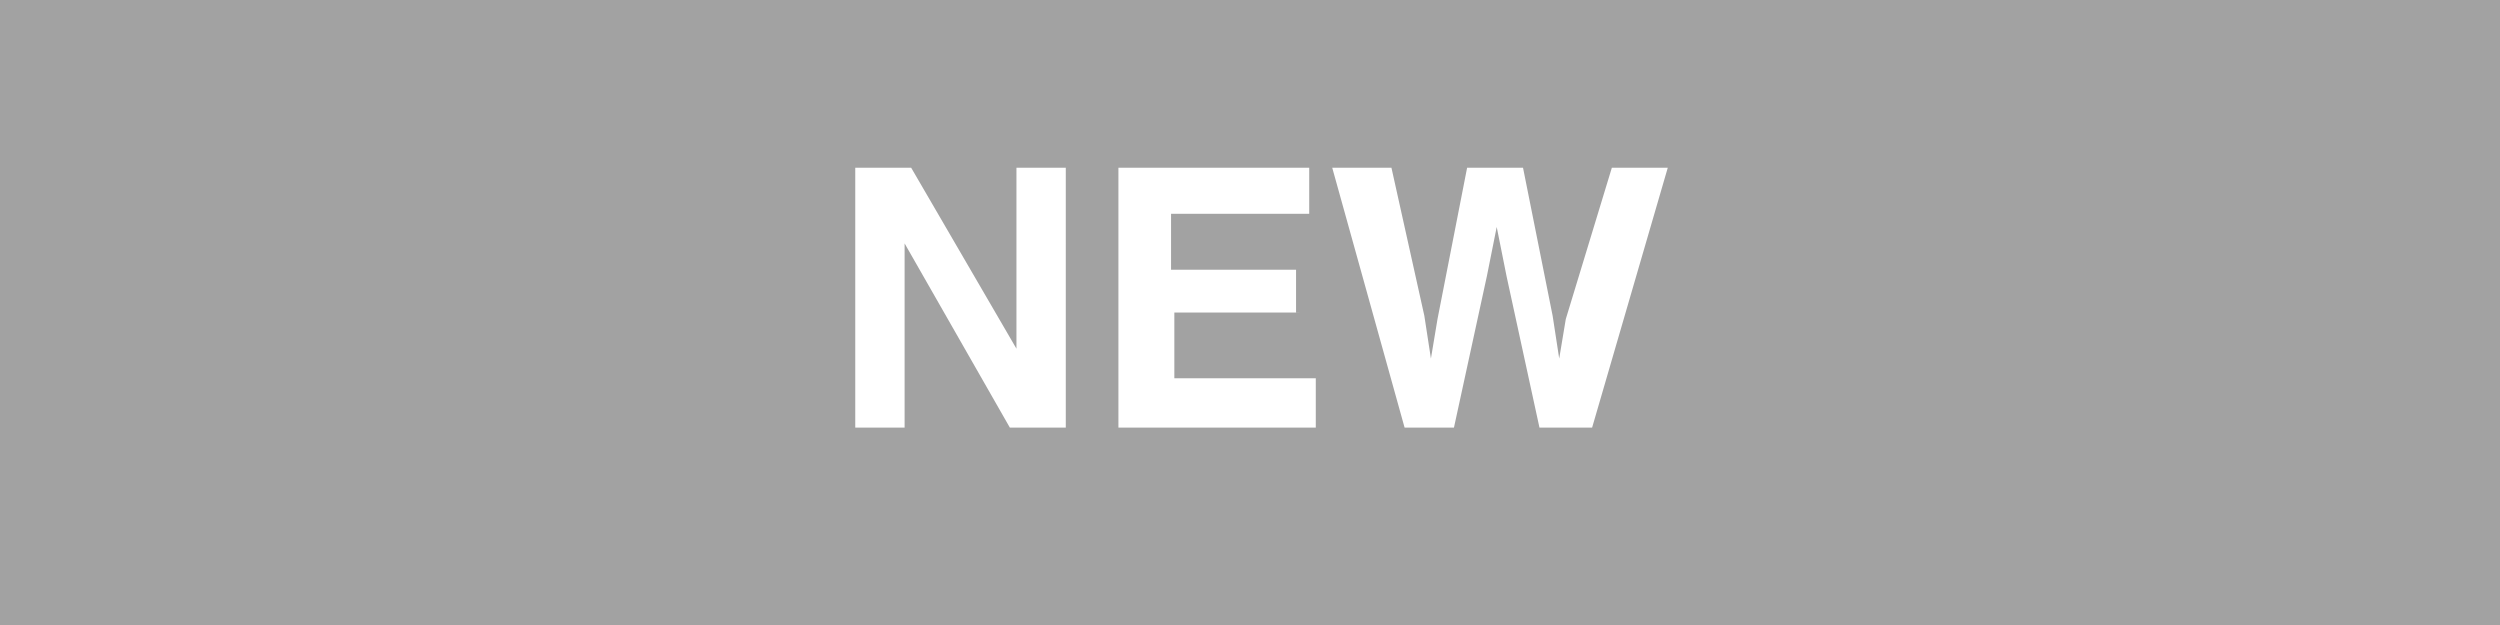 <?xml version="1.0" encoding="utf-8"?>
<!-- Generator: Adobe Illustrator 26.0.2, SVG Export Plug-In . SVG Version: 6.00 Build 0)  -->
<svg version="1.1" id="レイヤー_1" xmlns="http://www.w3.org/2000/svg" xmlns:xlink="http://www.w3.org/1999/xlink" x="0px"
	 y="0px" viewBox="0 0 76 19" style="enable-background:new 0 0 76 19;" xml:space="preserve">
<style type="text/css">
	.st0{fill:#A2A2A2;}
	.st1{fill:#FFFFFF;}
</style>
<rect class="st0" width="76" height="19"/>
<path class="st1" d="M32.4,13h-1.7l-3.2-5.6V13H26V5.1h1.7l3.2,5.5V5.1h1.5V13z"/>
<path class="st1" d="M39.5,9.5h-3.8v2H40V13h-6V5.1h5.8v1.4h-4.2v1.7h3.8v1.3H39.5z"/>
<path class="st1" d="M49,5.1h1.7L48.4,13h-1.6l-1-4.6l-0.3-1.5l-0.3,1.5l-1,4.6h-1.5l-2.2-7.9h1.8l1,4.5l0.2,1.3l0.2-1.2l0.9-4.6
	h1.7l0.9,4.5l0.2,1.3l0.2-1.2L49,5.1z"/>
</svg>
